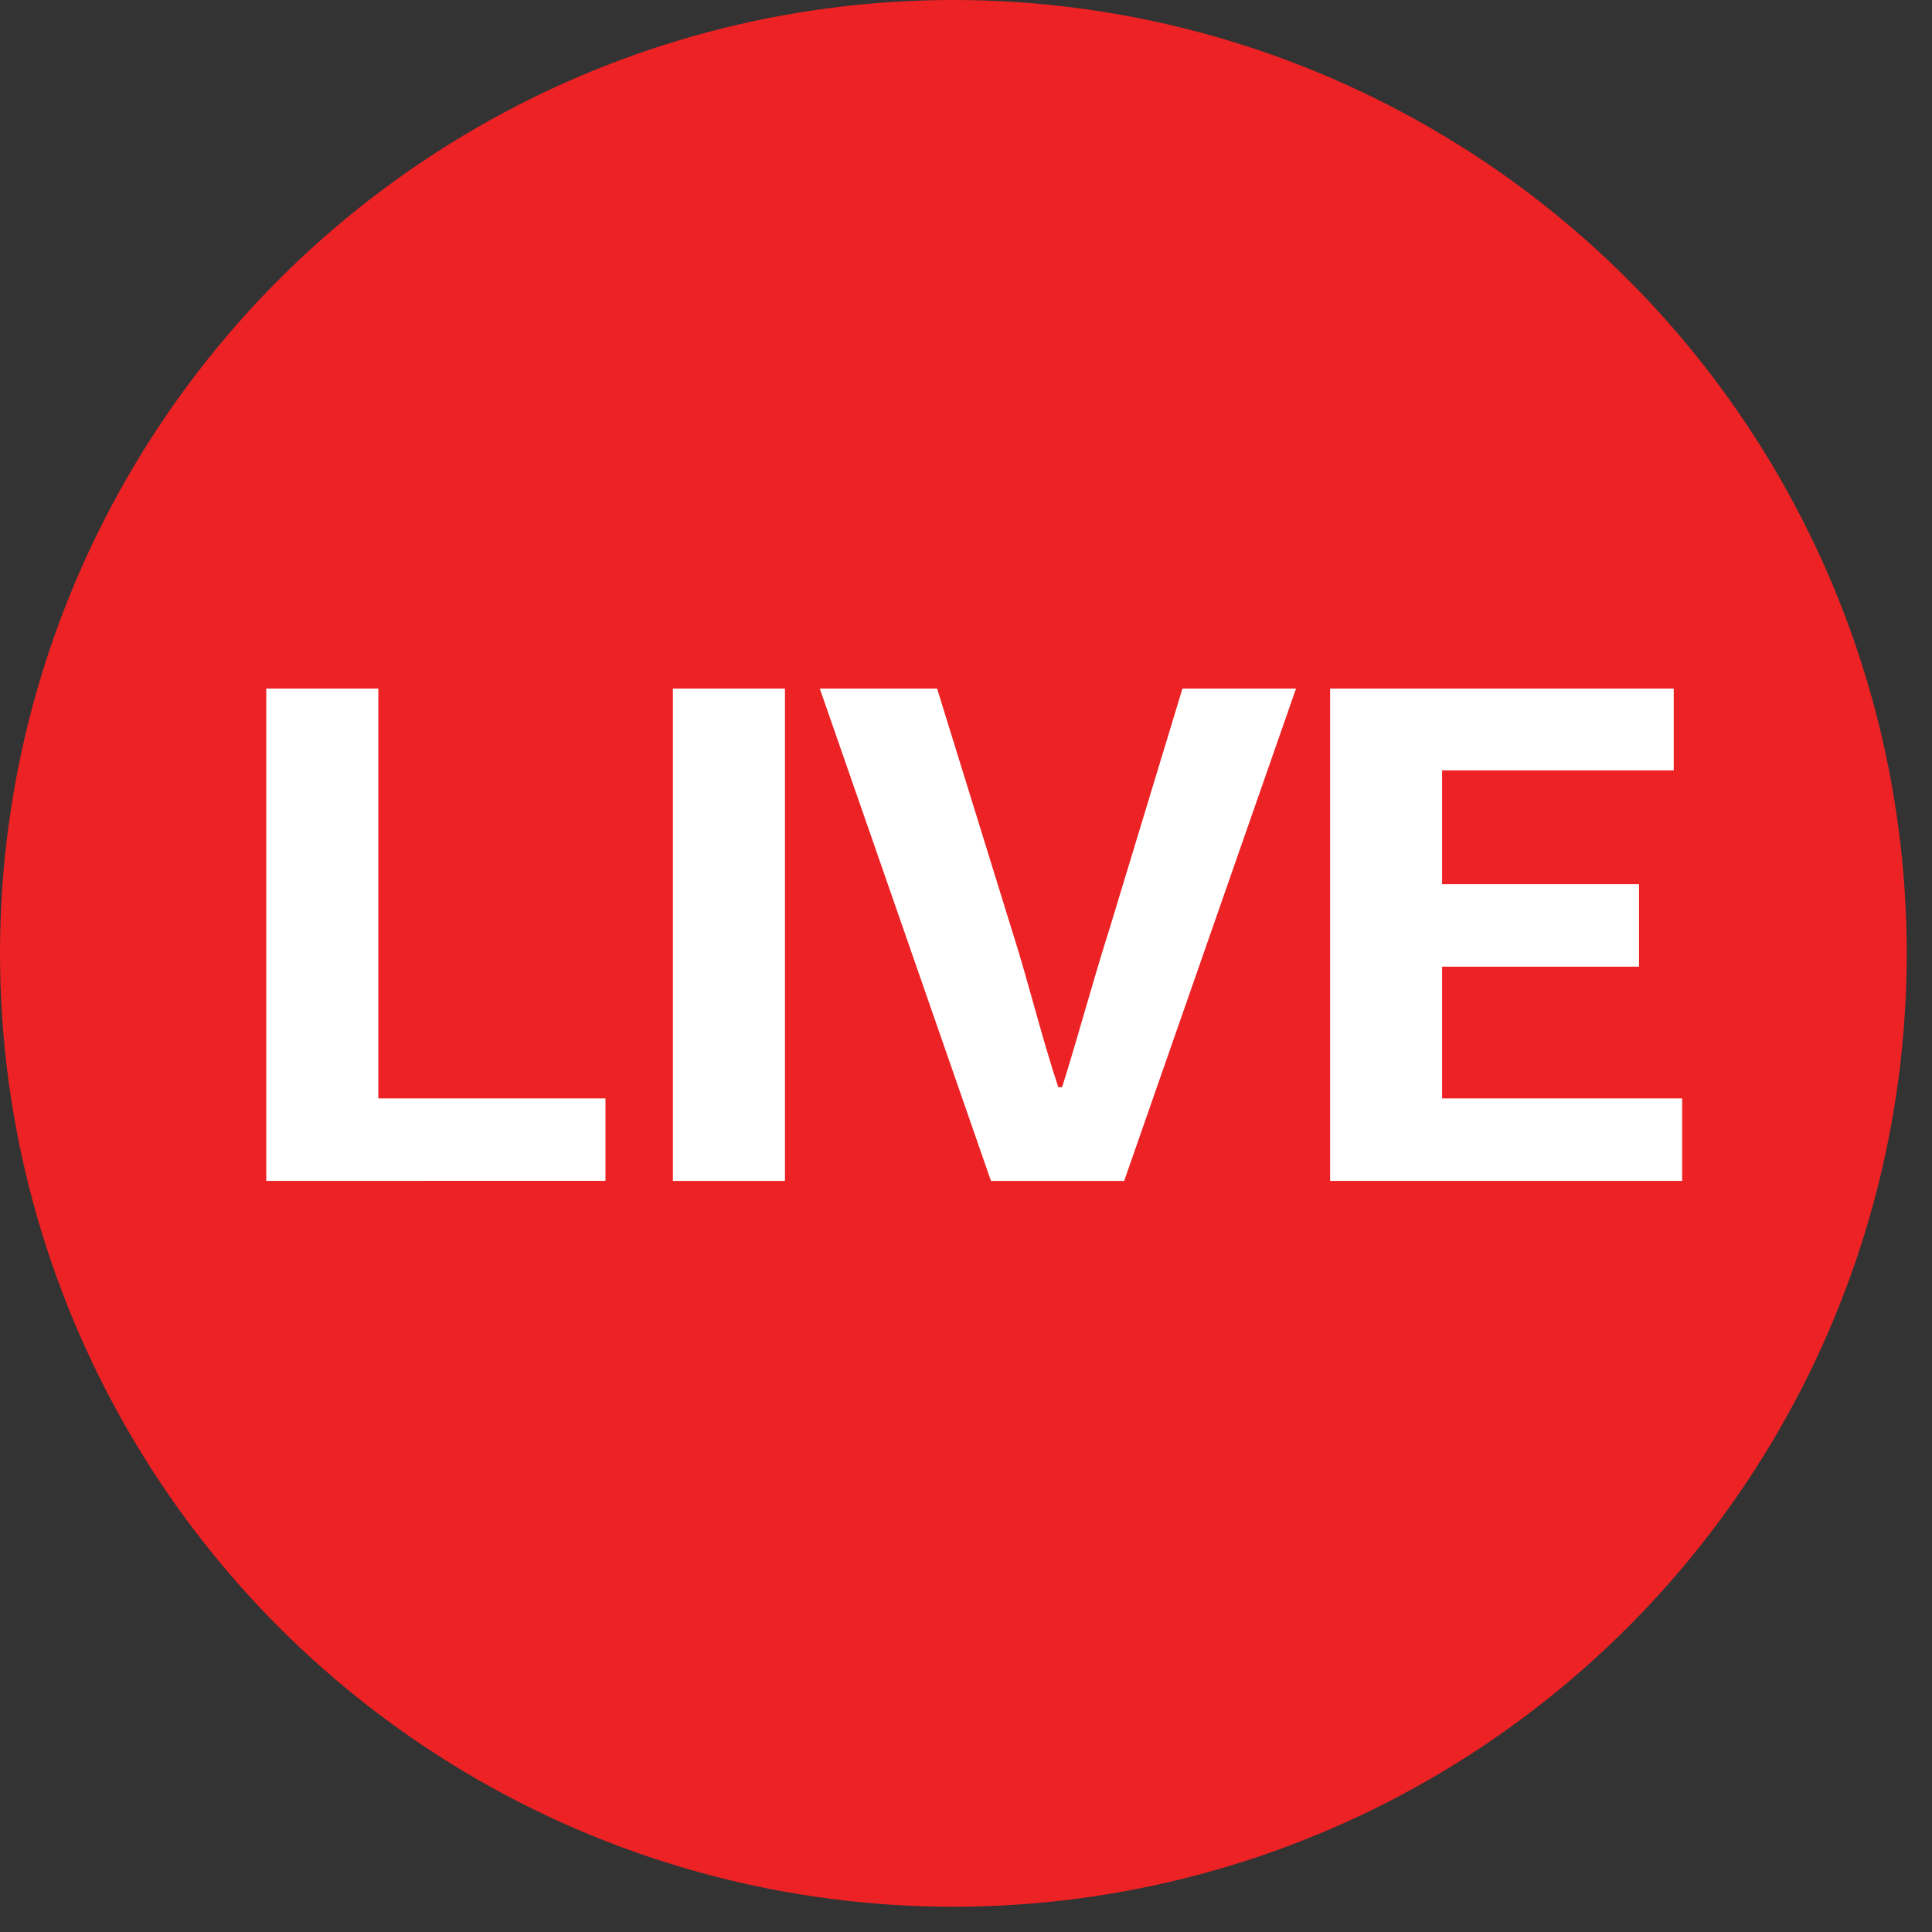<?xml version="1.0" encoding="utf-8"?>
<!-- Generator: Adobe Illustrator 15.1.0, SVG Export Plug-In  -->
<!DOCTYPE svg PUBLIC "-//W3C//DTD SVG 1.1//EN" "http://www.w3.org/Graphics/SVG/1.1/DTD/svg11.dtd">
<svg version="1.1"
	 xmlns="http://www.w3.org/2000/svg" xmlns:xlink="http://www.w3.org/1999/xlink" xmlns:a="http://ns.adobe.com/AdobeSVGViewerExtensions/3.0/"
	 x="0px" y="0px" width="28px" height="28px" viewBox="0 0 28 28" enable-background="new 0 0 28 28" xml:space="preserve">
<rect x="0" y="0" width="28" height="28" fill="#333333" stroke="none"/>
<defs>
</defs>
<circle fill="#ED2224" cx="13.817" cy="13.817" r="13.817"/>
<path fill="#FFFFFF" d="M3.859,9.979h1.624v5.94h3.292v1.195H3.859V9.979z"/>
<path fill="#FFFFFF" d="M9.752,9.979h1.624v7.136H9.752V9.979z"/>
<path fill="#FFFFFF" d="M11.881,9.979h1.7l1.075,3.472c0.253,0.791,0.418,1.504,0.681,2.305h0.056
	c0.252-0.801,0.438-1.514,0.69-2.305l1.054-3.472h1.646l-2.491,7.136h-1.93L11.881,9.979z"/>
<path fill="#FFFFFF" d="M19.277,9.979h4.98v1.186H20.9v1.649h2.854v1.196H20.9v1.909h3.479v1.195h-5.102V9.979z"/>
</svg>

